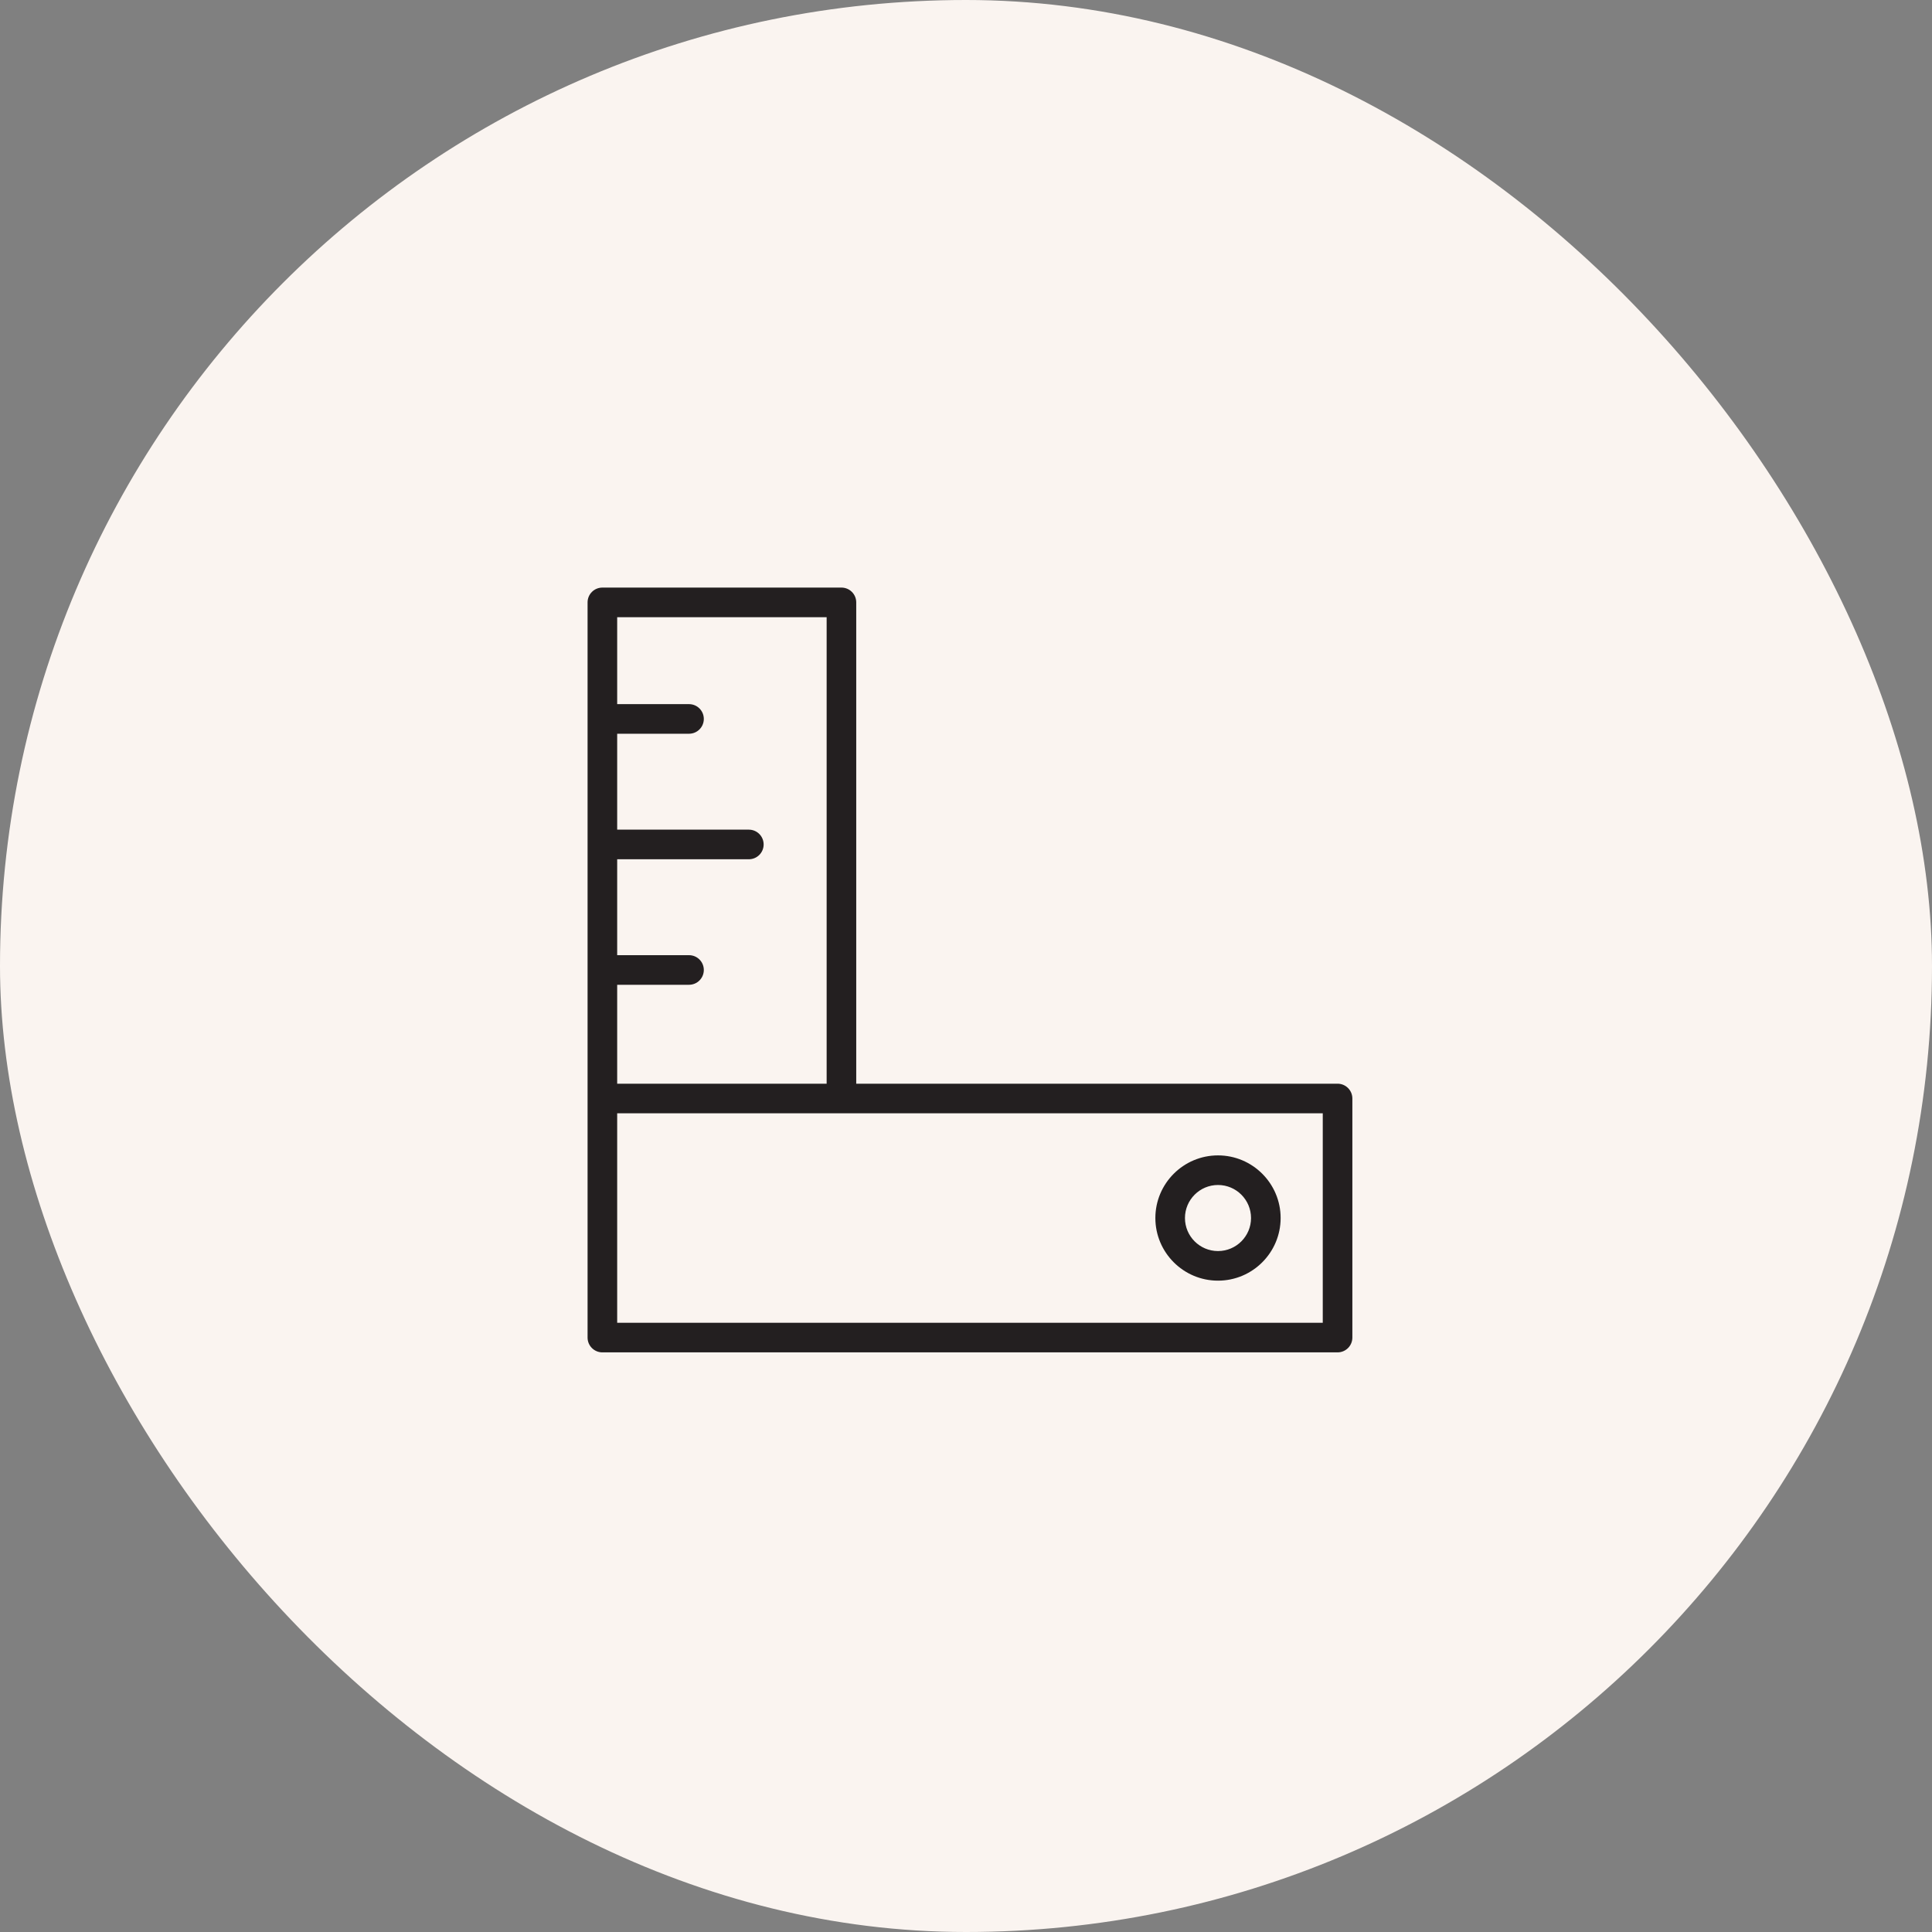 <?xml version="1.0" encoding="UTF-8"?> <svg xmlns="http://www.w3.org/2000/svg" width="150" height="150" viewBox="0 0 150 150" fill="none"><rect x="0" y="0" width="150" height="150" fill="#808080" stroke="none"/> <rect width="150" height="150" rx="75" fill="#FAF4F0"></rect> <path d="M103.848 84.138H66.478V46.769C66.478 46.134 65.964 45.62 65.329 45.62H46.769C46.133 45.62 45.619 46.134 45.619 46.769V85.288V103.849C45.619 104.484 46.133 104.998 46.769 104.998H103.848C104.483 104.998 104.997 104.484 104.997 103.849V85.288C104.997 84.653 104.483 84.138 103.848 84.138ZM64.18 47.919V84.138H47.918V76.458H53.495C54.13 76.458 54.644 75.944 54.644 75.309C54.644 74.674 54.13 74.16 53.495 74.16H47.918V66.713H58.14C58.775 66.713 59.289 66.199 59.289 65.564C59.289 64.928 58.775 64.414 58.14 64.414H47.918V56.967H53.495C54.13 56.967 54.644 56.453 54.644 55.818C54.644 55.183 54.13 54.669 53.495 54.669H47.918V47.919H64.18ZM102.699 102.7H47.918V86.437H102.699V102.7Z" fill="#231F20"></path> <path d="M94.565 99.43C97.247 99.43 99.428 97.248 99.428 94.567C99.428 91.885 97.246 89.704 94.565 89.704C91.884 89.704 89.702 91.885 89.702 94.567C89.702 97.248 91.884 99.43 94.565 99.43ZM94.565 92.002C95.979 92.002 97.13 93.153 97.13 94.567C97.13 95.981 95.979 97.132 94.565 97.132C93.151 97.132 92 95.981 92 94.567C92 93.153 93.151 92.002 94.565 92.002Z" fill="#231F20"></path> </svg> 